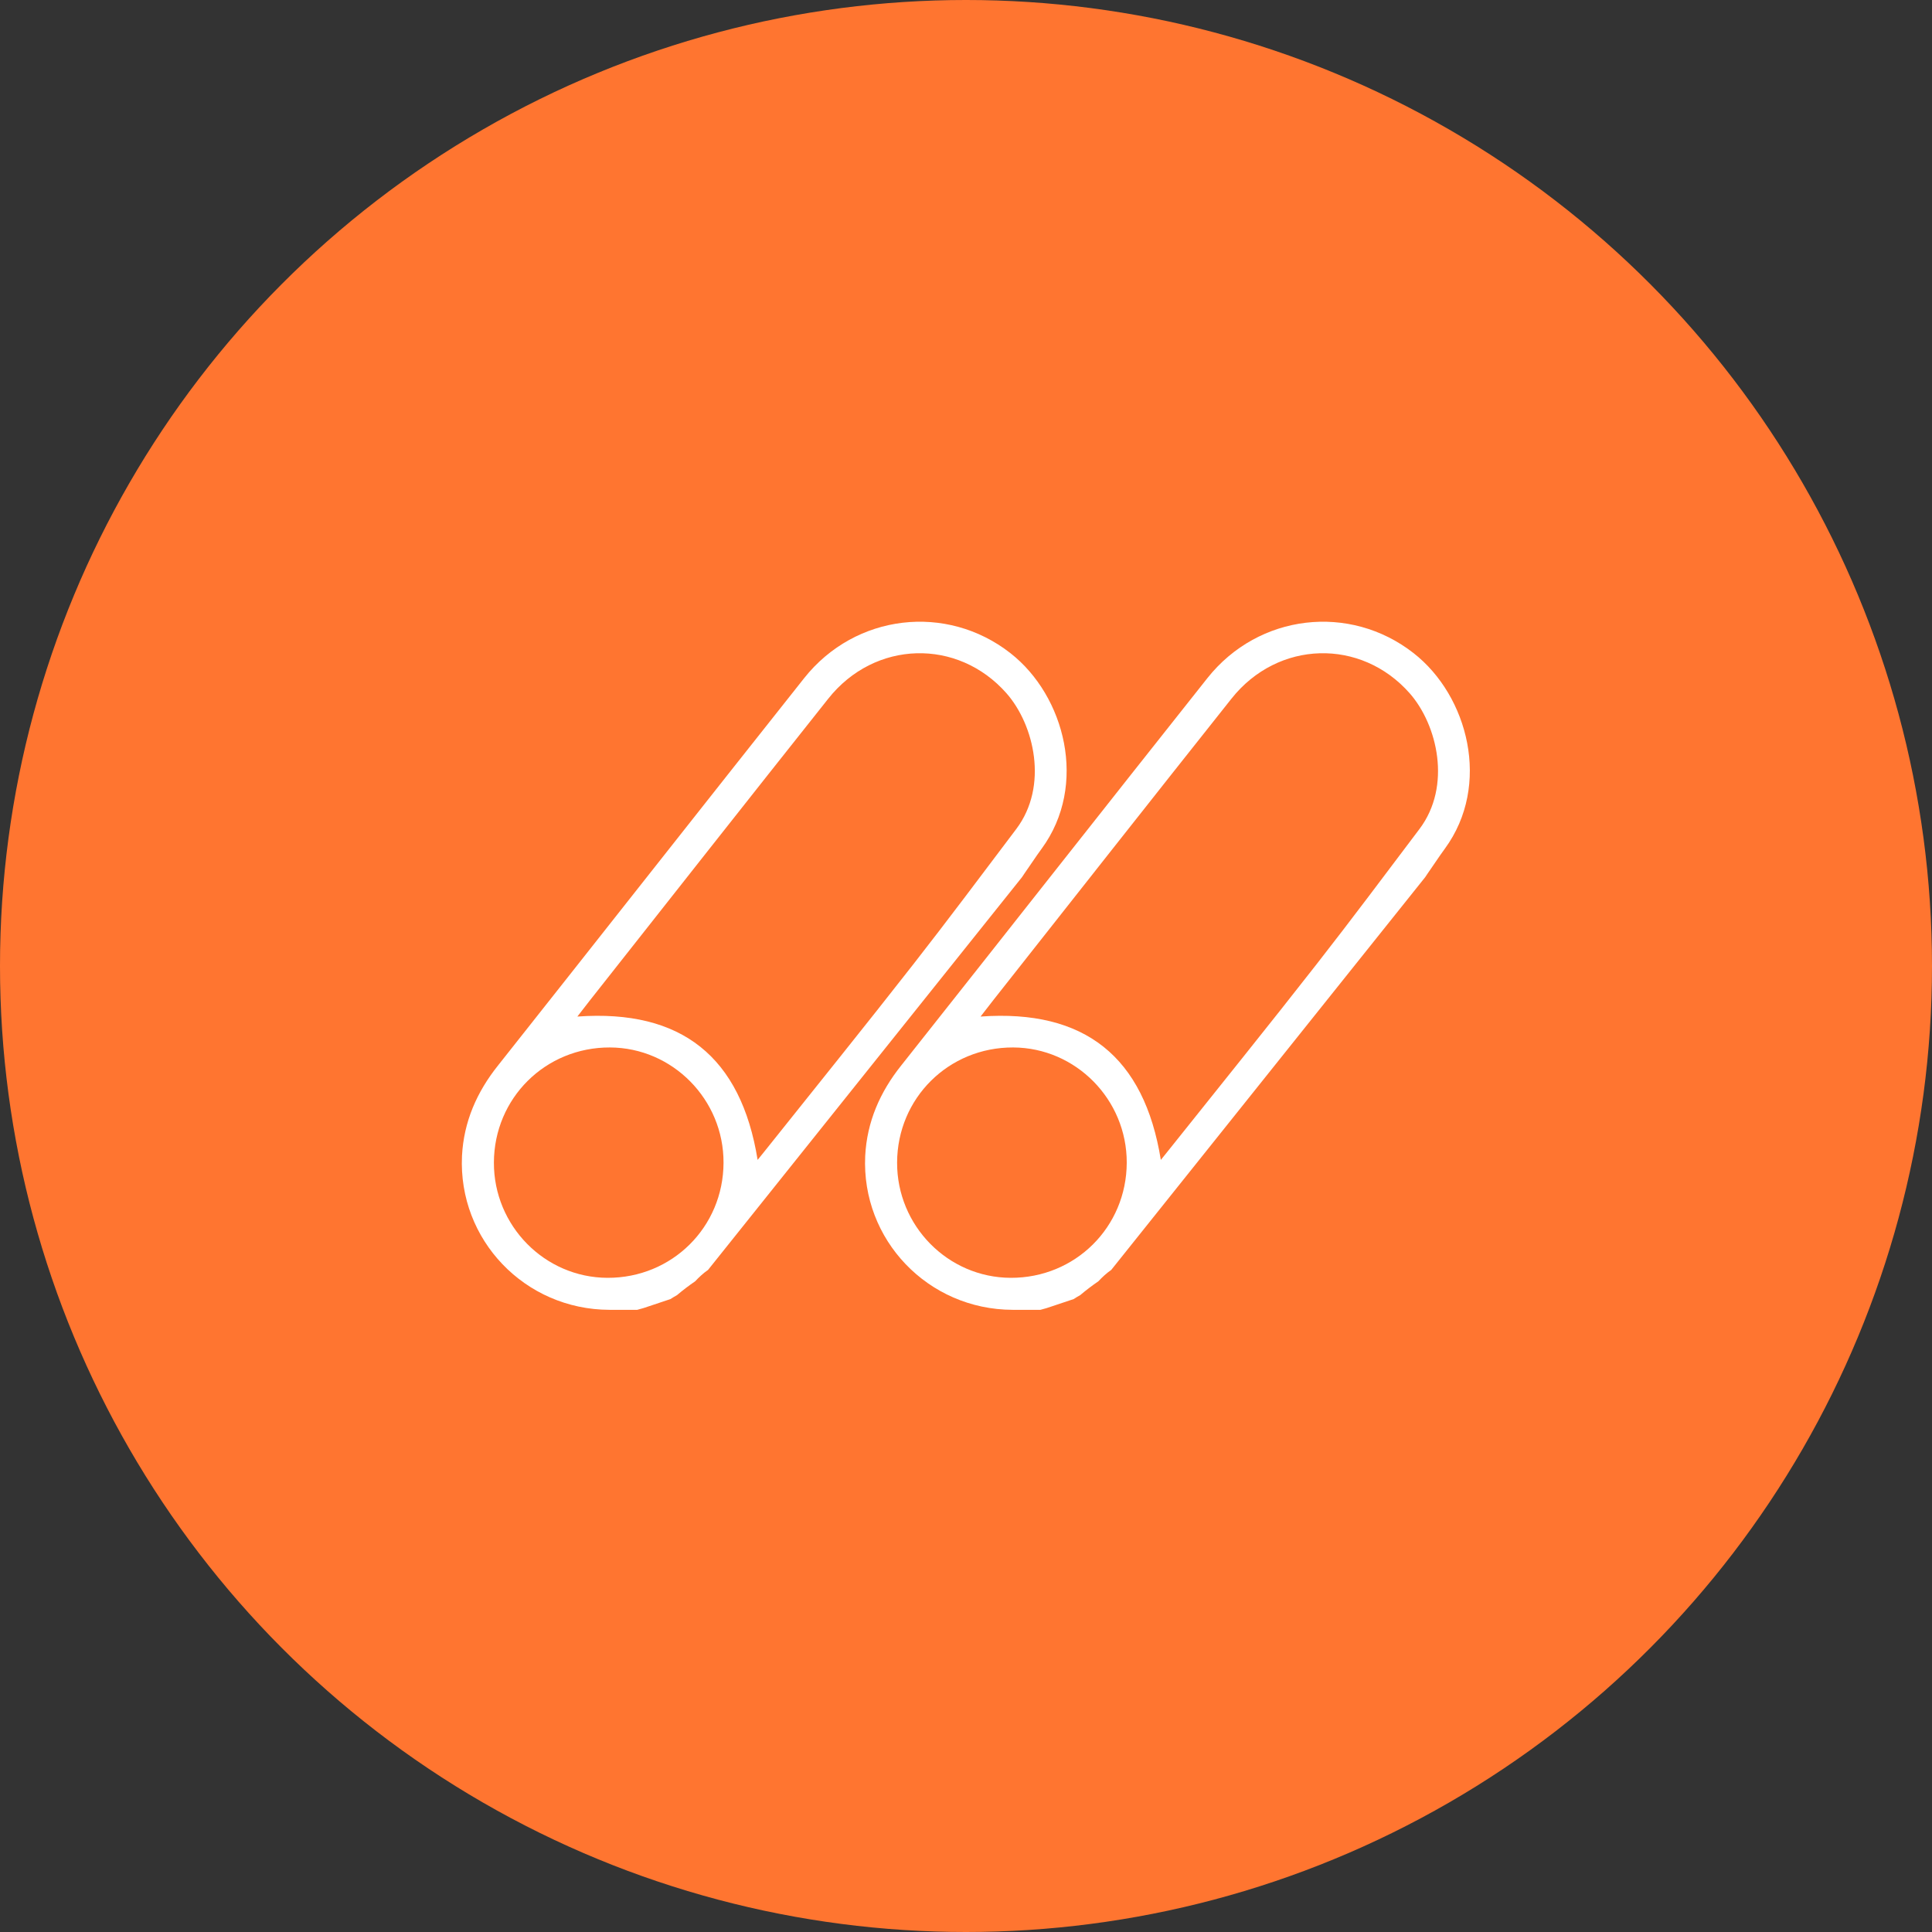 <svg width="190" height="190" viewBox="0 0 190 190" fill="none" xmlns="http://www.w3.org/2000/svg">
<rect x="0" y="0" width="190" height="190" fill="#333333" stroke="none"/>
<circle cx="95" cy="95" r="95" fill="#FF7530"/>
<g clip-path="url(#clip0_305_2516)">
<path d="M99.369 64.234C93.094 59.32 84.113 60.354 79.084 66.692C69.028 79.366 59.036 92.083 48.98 104.779C46.896 107.387 45.606 110.318 45.434 113.681C45.048 121.915 51.602 128.791 59.939 128.813C60.626 128.813 61.336 128.813 62.023 128.813C62.152 128.813 62.302 128.813 62.431 128.813C62.517 128.813 62.582 128.813 62.668 128.813C63.076 128.705 63.463 128.597 63.871 128.446C64.559 128.231 65.246 127.972 65.934 127.756C66.149 127.627 66.364 127.476 66.579 127.368C67.137 126.894 67.76 126.42 68.362 126.01C68.749 125.601 69.157 125.213 69.63 124.89L100.508 86.263C100.572 86.156 100.658 86.048 100.723 85.94C101.303 85.121 101.84 84.28 102.442 83.461C107.019 77.21 104.741 68.437 99.369 64.234ZM59.745 125.666C53.557 125.644 48.55 120.535 48.572 114.328C48.593 107.991 53.643 102.99 59.982 103.011C66.149 103.033 71.177 108.141 71.155 114.349C71.134 120.686 66.084 125.687 59.745 125.666ZM99.949 81.521C96.597 85.962 93.266 90.423 89.828 94.82C85.079 100.899 80.223 106.913 75.41 112.948C75.109 113.315 74.83 113.681 74.507 114.069C72.874 103.938 67.03 99.239 56.78 99.972C57.167 99.476 57.575 98.938 57.983 98.42C65.805 88.505 73.605 78.59 81.448 68.718C86.025 62.941 94.19 62.747 98.982 68.179C101.711 71.283 103.129 77.296 99.949 81.521Z" fill="white"/>
</g>
<g clip-path="url(#clip1_305_2516)">
<path d="M139.021 64.234C132.747 59.32 123.765 60.354 118.737 66.692C108.68 79.366 98.689 92.083 88.632 104.779C86.548 107.387 85.259 110.318 85.087 113.681C84.7 121.915 91.254 128.791 99.591 128.813C100.279 128.813 100.988 128.813 101.675 128.813C101.804 128.813 101.955 128.813 102.084 128.813C102.17 128.813 102.234 128.813 102.32 128.813C102.728 128.705 103.115 128.597 103.523 128.446C104.211 128.231 104.899 127.972 105.586 127.756C105.801 127.627 106.016 127.476 106.231 127.368C106.79 126.894 107.413 126.42 108.014 126.01C108.401 125.601 108.809 125.213 109.282 124.89L140.16 86.263C140.225 86.156 140.311 86.048 140.375 85.94C140.955 85.121 141.492 84.28 142.094 83.461C146.671 77.21 144.393 68.437 139.021 64.234ZM99.398 125.666C93.209 125.644 88.203 120.535 88.224 114.328C88.246 107.991 93.295 102.99 99.634 103.011C105.801 103.033 110.829 108.141 110.808 114.349C110.786 120.686 105.737 125.687 99.398 125.666ZM139.601 81.521C136.249 85.962 132.919 90.423 129.481 94.82C124.732 100.899 119.876 106.913 115.062 112.948C114.762 113.315 114.482 113.681 114.16 114.069C112.527 103.938 106.682 99.239 96.432 99.972C96.819 99.476 97.228 98.938 97.636 98.42C105.457 88.505 113.257 78.59 121.1 68.718C125.677 62.941 133.843 62.747 138.634 68.179C141.363 71.283 142.782 77.296 139.601 81.521Z" fill="white"/>
</g>
<defs>
<clipPath id="clip0_305_2516">
<rect width="59.478" height="67.682" fill="white" transform="translate(45.435 61.13)"/>
</clipPath>
<clipPath id="clip1_305_2516">
<rect width="59.478" height="67.682" fill="white" transform="translate(85.087 61.13)"/>
</clipPath>
</defs>
</svg>
